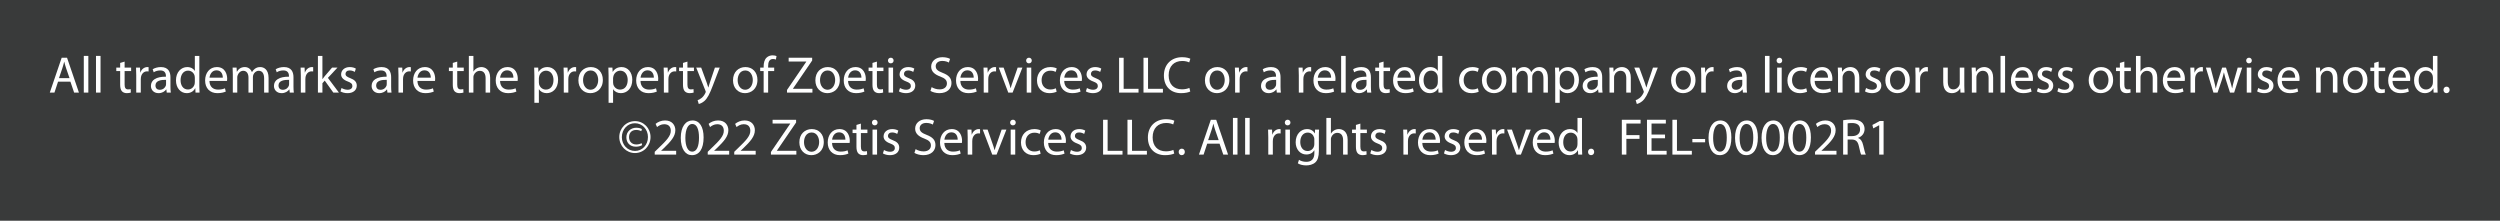 <?xml version="1.0" encoding="UTF-8" standalone="no"?>
<svg
   width="1065.8"
   height="94.11"
   version="1.1"
   viewBox="0 0 1065.8 94.11"
   id="svg1125"
   sodipodi:docname="Footer_Fine_Print.svg"
   inkscape:version="1.1.1 (c3084ef, 2021-09-22)"
   xmlns:inkscape="http://www.inkscape.org/namespaces/inkscape"
   xmlns:sodipodi="http://sodipodi.sourceforge.net/DTD/sodipodi-0.dtd"
   xmlns="http://www.w3.org/2000/svg"
   xmlns:svg="http://www.w3.org/2000/svg">
  <sodipodi:namedview
     id="namedview1127"
     pagecolor="#ffffff"
     bordercolor="#666666"
     borderopacity="1.0"
     inkscape:pageshadow="2"
     inkscape:pageopacity="0.0"
     inkscape:pagecheckerboard="0"
     showgrid="false"
     inkscape:zoom="0.72316228"
     inkscape:cx="510.95032"
     inkscape:cy="47.707134"
     inkscape:window-width="1680"
     inkscape:window-height="1005"
     inkscape:window-x="0"
     inkscape:window-y="23"
     inkscape:window-maximized="1"
     inkscape:current-layer="Artboards-locked" />
  <defs
     id="defs826">
    <style
       id="style824">.cls-1{fill:#393a3a;}.cls-2{fill:#fff;}.cls-3{fill:none;}</style>
  </defs>
  <g
     transform="translate(-240.67,-158.74)"
     data-name="Layer 2"
     id="g1123"
     style="display:inline">
    <g
       id="Artboards-locked"
       style="display:inline">
      <rect
         class="cls-1"
         x="240.67"
         y="158.74"
         width="1065.8"
         height="94.11"
         stroke-width="0.43"
         id="rect828"
         style="display:inline" />
      <g
         aria-label="All trademarks are the property of Zoetis Services LLC or a related company or a licensor unless otherwise noted. Copyright 2022 Zoetis Services LLC. All rights reserved. FEL-00002"
         id="g830"
         style="display:inline" />
      <g
         aria-label="All trademarks are the property of Zoetis Services LLC or a related company or a licensor unless otherwise noted.  ©2022 Zoetis Services LLC. All rights reserved. FEL-00002R1"
         transform="matrix(1.049,0,0,1.049,261.347,198.215)"
         id="text1287"
         style="font-size:21px;font-family:'Myriad Pro';-inkscape-font-specification:MyriadPro-Regular;fill:#ffffff">
        <path
           d="M 8.904,-4.452 10.416,0 h 1.953 L 7.539,-14.154 H 5.355 L 0.525,0 h 1.89 l 1.47,-4.452 z M 4.263,-5.88 5.649,-9.975 c 0.294,-0.861 0.504,-1.743 0.714,-2.562 h 0.042 c 0.21,0.819 0.42,1.659 0.735,2.583 l 1.407,4.074 z"
           id="path10690" />
        <path
           d="m 14.343,0 h 1.848 v -14.91 h -1.848 z"
           id="path10692" />
        <path
           d="m 19.299,0 h 1.848 v -14.91 h -1.848 z"
           id="path10694" />
        <path
           d="m 29.127,-12.054 v 1.89 h -1.575 v 1.407 h 1.575 v 5.544 c 0,1.197 0.21,2.1 0.714,2.667 0.441,0.483 1.134,0.777 1.995,0.777 0.714,0 1.281,-0.126 1.638,-0.252 L 33.39,-1.428 c -0.273,0.084 -0.567,0.126 -1.071,0.126 -1.029,0 -1.386,-0.714 -1.386,-1.974 v -5.481 h 2.646 v -1.407 H 30.933 V -12.6 Z"
           id="path10696" />
        <path
           d="m 35.658,0 h 1.848 v -5.418 c 0,-0.294 0.021,-0.609 0.063,-0.861 0.252,-1.386 1.176,-2.352 2.478,-2.352 0.252,0 0.441,0 0.63,0.042 v -1.743 c -0.168,-0.021 -0.315,-0.042 -0.504,-0.042 -1.239,0 -2.373,0.861 -2.835,2.226 h -0.063 l -0.084,-2.016 h -1.617 c 0.063,0.945 0.084,1.974 0.084,3.171 z"
           id="path10698" />
        <path
           d="m 49.56,-6.237 c 0,-2.016 -0.756,-4.137 -3.864,-4.137 -1.281,0 -2.52,0.357 -3.36,0.882 l 0.42,1.239 c 0.714,-0.483 1.701,-0.756 2.667,-0.756 2.079,-0.021 2.31,1.512 2.31,2.331 v 0.21 c -3.927,-0.021 -6.111,1.323 -6.111,3.78 0,1.47 1.05,2.919 3.108,2.919 1.449,0 2.541,-0.714 3.108,-1.512 h 0.063 l 0.147,1.281 h 1.659 c -0.105,-0.693 -0.147,-1.554 -0.147,-2.436 z m -1.785,2.814 c 0,0.168 -0.021,0.378 -0.084,0.588 -0.294,0.861 -1.155,1.701 -2.499,1.701 -0.924,0 -1.722,-0.546 -1.722,-1.764 0,-1.974 2.289,-2.331 4.305,-2.289 z"
           id="path10700" />
        <path
           d="m 59.472,-14.91 v 6.069 h -0.042 c -0.462,-0.798 -1.491,-1.533 -3.066,-1.533 -2.457,0 -4.578,2.058 -4.557,5.439 0,3.087 1.911,5.166 4.368,5.166 1.659,0 2.877,-0.861 3.423,-1.995 h 0.063 l 0.084,1.764 h 1.638 c -0.042,-0.693 -0.084,-1.722 -0.084,-2.625 V -14.91 Z m 0,10.647 c 0,0.294 -0.021,0.546 -0.084,0.798 -0.336,1.365 -1.47,2.205 -2.709,2.205 -1.974,0 -3.003,-1.701 -3.003,-3.759 0,-2.226 1.134,-3.906 3.045,-3.906 1.386,0 2.394,0.966 2.667,2.121 0.063,0.231 0.084,0.546 0.084,0.777 z"
           id="path10702" />
        <path
           d="m 72.555,-4.746 c 0.042,-0.21 0.063,-0.483 0.063,-0.861 0,-1.869 -0.861,-4.767 -4.2,-4.767 -2.961,0 -4.767,2.394 -4.767,5.46 0,3.066 1.869,5.145 4.998,5.145 1.617,0 2.751,-0.357 3.402,-0.651 l -0.336,-1.323 c -0.672,0.294 -1.491,0.525 -2.814,0.525 -1.869,0 -3.444,-1.029 -3.486,-3.528 z m -7.119,-1.323 c 0.147,-1.281 0.945,-2.982 2.835,-2.982 2.079,0 2.583,1.827 2.562,2.982 z"
           id="path10704" />
        <path
           d="m 74.907,0 h 1.806 v -6.111 c 0,-0.315 0.042,-0.651 0.147,-0.903 0.294,-0.924 1.155,-1.848 2.289,-1.848 1.407,0 2.121,1.155 2.121,2.772 V 0 h 1.806 v -6.279 c 0,-0.336 0.063,-0.651 0.147,-0.924 0.336,-0.882 1.134,-1.659 2.205,-1.659 1.47,0 2.205,1.155 2.205,3.129 V 0 h 1.806 v -5.964 c 0,-3.528 -1.995,-4.41 -3.36,-4.41 -0.966,0 -1.617,0.252 -2.226,0.714 -0.42,0.315 -0.84,0.735 -1.155,1.323 h -0.042 c -0.441,-1.197 -1.491,-2.037 -2.856,-2.037 -1.701,0 -2.646,0.903 -3.213,1.869 h -0.063 l -0.084,-1.659 h -1.617 c 0.042,0.84 0.084,1.68 0.084,2.751 z"
           id="path10706" />
        <path
           d="m 99.561,-6.237 c 0,-2.016 -0.756,-4.137 -3.864,-4.137 -1.281,0 -2.52,0.357 -3.36,0.882 l 0.42,1.239 c 0.714,-0.483 1.701,-0.756 2.667,-0.756 2.079,-0.021 2.31,1.512 2.31,2.331 v 0.21 c -3.927,-0.021 -6.111,1.323 -6.111,3.78 0,1.47 1.05,2.919 3.108,2.919 1.449,0 2.541,-0.714 3.108,-1.512 h 0.063 L 98.049,0 h 1.659 c -0.105,-0.693 -0.147,-1.554 -0.147,-2.436 z m -1.785,2.814 c 0,0.168 -0.021,0.378 -0.084,0.588 -0.294,0.861 -1.155,1.701 -2.499,1.701 -0.924,0 -1.722,-0.546 -1.722,-1.764 0,-1.974 2.289,-2.331 4.305,-2.289 z"
           id="path10708" />
        <path
           d="m 102.543,0 h 1.848 v -5.418 c 0,-0.294 0.021,-0.609 0.063,-0.861 0.252,-1.386 1.176,-2.352 2.478,-2.352 0.252,0 0.441,0 0.63,0.042 v -1.743 c -0.168,-0.021 -0.315,-0.042 -0.504,-0.042 -1.239,0 -2.373,0.861 -2.835,2.226 h -0.063 l -0.084,-2.016 h -1.617 c 0.063,0.945 0.084,1.974 0.084,3.171 z"
           id="path10710" />
        <path
           d="m 111.321,-14.91 h -1.827 V 0 h 1.827 v -3.822 l 0.945,-1.05 3.486,4.872 h 2.268 l -4.473,-5.985 3.906,-4.179 h -2.205 l -3.003,3.507 c -0.294,0.357 -0.63,0.798 -0.882,1.155 h -0.042 z"
           id="path10712" />
        <path
           d="m 118.65,-0.483 c 0.714,0.42 1.743,0.714 2.856,0.714 2.373,0 3.78,-1.26 3.78,-3.066 0,-1.512 -0.924,-2.394 -2.667,-3.045 -1.323,-0.525 -1.911,-0.903 -1.911,-1.743 0,-0.756 0.588,-1.386 1.68,-1.386 0.945,0 1.68,0.357 2.079,0.609 l 0.441,-1.344 c -0.546,-0.357 -1.449,-0.63 -2.478,-0.63 -2.163,0 -3.507,1.344 -3.507,2.982 0,1.218 0.861,2.205 2.709,2.877 1.344,0.504 1.869,0.966 1.869,1.848 0,0.861 -0.63,1.512 -1.953,1.512 -0.924,0 -1.89,-0.378 -2.457,-0.714 z"
           id="path10714" />
        <path
           d="m 139.251,-6.237 c 0,-2.016 -0.756,-4.137 -3.864,-4.137 -1.281,0 -2.52,0.357 -3.36,0.882 l 0.42,1.239 c 0.714,-0.483 1.701,-0.756 2.667,-0.756 2.079,-0.021 2.31,1.512 2.31,2.331 v 0.21 c -3.927,-0.021 -6.111,1.323 -6.111,3.78 0,1.47 1.05,2.919 3.108,2.919 1.449,0 2.541,-0.714 3.108,-1.512 h 0.063 L 137.739,0 h 1.659 c -0.105,-0.693 -0.147,-1.554 -0.147,-2.436 z m -1.785,2.814 c 0,0.168 -0.021,0.378 -0.084,0.588 -0.294,0.861 -1.155,1.701 -2.499,1.701 -0.924,0 -1.722,-0.546 -1.722,-1.764 0,-1.974 2.289,-2.331 4.305,-2.289 z"
           id="path10716" />
        <path
           d="m 142.233,0 h 1.848 v -5.418 c 0,-0.294 0.021,-0.609 0.063,-0.861 0.252,-1.386 1.176,-2.352 2.478,-2.352 0.252,0 0.441,0 0.63,0.042 v -1.743 c -0.168,-0.021 -0.315,-0.042 -0.504,-0.042 -1.239,0 -2.373,0.861 -2.835,2.226 h -0.063 l -0.084,-2.016 h -1.617 c 0.063,0.945 0.084,1.974 0.084,3.171 z"
           id="path10718" />
        <path
           d="m 157.08,-4.746 c 0.042,-0.21 0.063,-0.483 0.063,-0.861 0,-1.869 -0.861,-4.767 -4.2,-4.767 -2.961,0 -4.767,2.394 -4.767,5.46 0,3.066 1.869,5.145 4.998,5.145 1.617,0 2.751,-0.357 3.402,-0.651 l -0.336,-1.323 c -0.672,0.294 -1.491,0.525 -2.814,0.525 -1.869,0 -3.444,-1.029 -3.486,-3.528 z m -7.119,-1.323 c 0.147,-1.281 0.945,-2.982 2.835,-2.982 2.079,0 2.583,1.827 2.562,2.982 z"
           id="path10720" />
        <path
           d="m 164.304,-12.054 v 1.89 h -1.575 v 1.407 h 1.575 v 5.544 c 0,1.197 0.21,2.1 0.714,2.667 0.441,0.483 1.134,0.777 1.995,0.777 0.714,0 1.281,-0.126 1.638,-0.252 l -0.084,-1.407 c -0.273,0.084 -0.567,0.126 -1.071,0.126 -1.029,0 -1.386,-0.714 -1.386,-1.974 v -5.481 h 2.646 v -1.407 H 166.11 V -12.6 Z"
           id="path10722" />
        <path
           d="m 170.835,0 h 1.848 v -6.132 c 0,-0.336 0.021,-0.609 0.126,-0.882 0.357,-0.987 1.281,-1.827 2.478,-1.827 1.743,0 2.352,1.365 2.352,3.003 V 0 h 1.848 v -6.048 c 0,-3.486 -2.184,-4.326 -3.549,-4.326 -0.693,0 -1.344,0.189 -1.89,0.504 -0.567,0.315 -1.029,0.798 -1.323,1.323 h -0.042 v -6.363 h -1.848 z"
           id="path10724" />
        <path
           d="m 190.659,-4.746 c 0.042,-0.21 0.063,-0.483 0.063,-0.861 0,-1.869 -0.861,-4.767 -4.2,-4.767 -2.961,0 -4.767,2.394 -4.767,5.46 0,3.066 1.869,5.145 4.998,5.145 1.617,0 2.751,-0.357 3.402,-0.651 l -0.336,-1.323 c -0.672,0.294 -1.491,0.525 -2.814,0.525 -1.869,0 -3.444,-1.029 -3.486,-3.528 z m -7.119,-1.323 c 0.147,-1.281 0.945,-2.982 2.835,-2.982 2.079,0 2.583,1.827 2.562,2.982 z"
           id="path10726" />
        <path
           d="m 197.463,4.158 h 1.827 v -5.523 h 0.042 c 0.609,1.008 1.785,1.596 3.129,1.596 2.394,0 4.641,-1.806 4.641,-5.46 0,-3.066 -1.848,-5.145 -4.326,-5.145 -1.659,0 -2.877,0.714 -3.612,1.953 h -0.042 l -0.105,-1.743 h -1.638 c 0.042,0.966 0.084,2.016 0.084,3.318 z m 1.827,-10.059 c 0,-0.231 0.063,-0.504 0.126,-0.735 0.336,-1.386 1.533,-2.268 2.793,-2.268 1.953,0 3.024,1.743 3.024,3.759 0,2.331 -1.134,3.927 -3.087,3.927 -1.323,0 -2.436,-0.882 -2.772,-2.163 -0.063,-0.231 -0.084,-0.483 -0.084,-0.756 z"
           id="path10728" />
        <path
           d="m 209.412,0 h 1.848 v -5.418 c 0,-0.294 0.021,-0.609 0.063,-0.861 0.252,-1.386 1.176,-2.352 2.478,-2.352 0.252,0 0.441,0 0.63,0.042 v -1.743 c -0.168,-0.021 -0.315,-0.042 -0.504,-0.042 -1.239,0 -2.373,0.861 -2.835,2.226 h -0.063 l -0.084,-2.016 h -1.617 c 0.063,0.945 0.084,1.974 0.084,3.171 z"
           id="path10730" />
        <path
           d="m 220.395,-10.374 c -2.793,0 -5.04,1.995 -5.04,5.376 0,3.213 2.142,5.229 4.872,5.229 2.436,0 5.061,-1.638 5.061,-5.397 0,-3.087 -1.974,-5.208 -4.893,-5.208 z m -0.042,1.386 c 2.184,0 3.045,2.163 3.045,3.885 0,2.289 -1.323,3.948 -3.087,3.948 -1.806,0 -3.066,-1.68 -3.066,-3.906 0,-1.911 0.945,-3.927 3.108,-3.927 z"
           id="path10732" />
        <path
           d="m 227.619,4.158 h 1.827 v -5.523 h 0.042 c 0.609,1.008 1.785,1.596 3.129,1.596 2.394,0 4.641,-1.806 4.641,-5.46 0,-3.066 -1.848,-5.145 -4.326,-5.145 -1.659,0 -2.877,0.714 -3.612,1.953 h -0.042 l -0.105,-1.743 h -1.638 c 0.042,0.966 0.084,2.016 0.084,3.318 z m 1.827,-10.059 c 0,-0.231 0.063,-0.504 0.126,-0.735 0.336,-1.386 1.533,-2.268 2.793,-2.268 1.953,0 3.024,1.743 3.024,3.759 0,2.331 -1.134,3.927 -3.087,3.927 -1.323,0 -2.436,-0.882 -2.772,-2.163 -0.063,-0.231 -0.084,-0.483 -0.084,-0.756 z"
           id="path10734" />
        <path
           d="m 247.737,-4.746 c 0.042,-0.21 0.063,-0.483 0.063,-0.861 0,-1.869 -0.861,-4.767 -4.2,-4.767 -2.961,0 -4.767,2.394 -4.767,5.46 0,3.066 1.869,5.145 4.998,5.145 1.617,0 2.751,-0.357 3.402,-0.651 l -0.336,-1.323 c -0.672,0.294 -1.491,0.525 -2.814,0.525 -1.869,0 -3.444,-1.029 -3.486,-3.528 z m -7.119,-1.323 c 0.147,-1.281 0.945,-2.982 2.835,-2.982 2.079,0 2.583,1.827 2.562,2.982 z"
           id="path10736" />
        <path
           d="m 250.089,0 h 1.848 v -5.418 c 0,-0.294 0.021,-0.609 0.063,-0.861 0.252,-1.386 1.176,-2.352 2.478,-2.352 0.252,0 0.441,0 0.63,0.042 v -1.743 c -0.168,-0.021 -0.315,-0.042 -0.504,-0.042 -1.239,0 -2.373,0.861 -2.835,2.226 h -0.063 l -0.084,-2.016 h -1.617 c 0.063,0.945 0.084,1.974 0.084,3.171 z"
           id="path10738" />
        <path
           d="m 257.859,-12.054 v 1.89 h -1.575 v 1.407 h 1.575 v 5.544 c 0,1.197 0.21,2.1 0.714,2.667 0.441,0.483 1.134,0.777 1.995,0.777 0.714,0 1.281,-0.126 1.638,-0.252 l -0.084,-1.407 c -0.273,0.084 -0.567,0.126 -1.071,0.126 -1.029,0 -1.386,-0.714 -1.386,-1.974 v -5.481 h 2.646 v -1.407 h -2.646 V -12.6 Z"
           id="path10740" />
        <path
           d="m 263.235,-10.164 3.738,9.366 c 0.105,0.231 0.147,0.378 0.147,0.483 0,0.105 -0.063,0.252 -0.147,0.441 -0.441,0.945 -1.05,1.659 -1.554,2.058 -0.546,0.462 -1.155,0.756 -1.617,0.903 l 0.462,1.533 c 0.462,-0.084 1.344,-0.399 2.268,-1.176 1.26,-1.113 2.163,-2.877 3.486,-6.363 l 2.772,-7.245 h -1.953 l -2.016,5.964 c -0.252,0.735 -0.462,1.512 -0.651,2.121 h -0.042 c -0.168,-0.609 -0.42,-1.407 -0.672,-2.079 l -2.205,-6.006 z"
           id="path10742" />
        <path
           d="m 283.227,-10.374 c -2.793,0 -5.04,1.995 -5.04,5.376 0,3.213 2.142,5.229 4.872,5.229 2.436,0 5.061,-1.638 5.061,-5.397 0,-3.087 -1.974,-5.208 -4.893,-5.208 z m -0.042,1.386 c 2.184,0 3.045,2.163 3.045,3.885 0,2.289 -1.323,3.948 -3.087,3.948 -1.806,0 -3.066,-1.68 -3.066,-3.906 0,-1.911 0.945,-3.927 3.108,-3.927 z"
           id="path10744" />
        <path
           d="m 292.467,0 v -8.757 h 2.457 v -1.407 h -2.457 v -0.546 c 0,-1.575 0.399,-2.94 1.974,-2.94 0.546,0 0.903,0.105 1.176,0.231 l 0.252,-1.428 c -0.357,-0.147 -0.903,-0.294 -1.575,-0.294 -0.861,0 -1.785,0.273 -2.478,0.945 -0.84,0.819 -1.176,2.121 -1.176,3.549 v 0.483 h -1.407 v 1.407 h 1.407 V 0 Z"
           id="path10746" />
        <path
           d="m 300.132,0 h 10.332 v -1.533 h -7.917 v -0.063 l 7.812,-11.445 v -1.113 h -9.555 v 1.533 h 7.161 v 0.063 l -7.833,11.487 z"
           id="path10748" />
        <path
           d="m 316.701,-10.374 c -2.793,0 -5.04,1.995 -5.04,5.376 0,3.213 2.142,5.229 4.872,5.229 2.436,0 5.061,-1.638 5.061,-5.397 0,-3.087 -1.974,-5.208 -4.893,-5.208 z m -0.042,1.386 c 2.184,0 3.045,2.163 3.045,3.885 0,2.289 -1.323,3.948 -3.087,3.948 -1.806,0 -3.066,-1.68 -3.066,-3.906 0,-1.911 0.945,-3.927 3.108,-3.927 z"
           id="path10750" />
        <path
           d="m 332.094,-4.746 c 0.042,-0.21 0.063,-0.483 0.063,-0.861 0,-1.869 -0.861,-4.767 -4.2,-4.767 -2.961,0 -4.767,2.394 -4.767,5.46 0,3.066 1.869,5.145 4.998,5.145 1.617,0 2.751,-0.357 3.402,-0.651 l -0.336,-1.323 c -0.672,0.294 -1.491,0.525 -2.814,0.525 -1.869,0 -3.444,-1.029 -3.486,-3.528 z m -7.119,-1.323 c 0.147,-1.281 0.945,-2.982 2.835,-2.982 2.079,0 2.583,1.827 2.562,2.982 z"
           id="path10752" />
        <path
           d="m 334.866,-12.054 v 1.89 h -1.575 v 1.407 h 1.575 v 5.544 c 0,1.197 0.21,2.1 0.714,2.667 0.441,0.483 1.134,0.777 1.995,0.777 0.714,0 1.281,-0.126 1.638,-0.252 l -0.084,-1.407 c -0.273,0.084 -0.567,0.126 -1.071,0.126 -1.029,0 -1.386,-0.714 -1.386,-1.974 v -5.481 h 2.646 v -1.407 h -2.646 V -12.6 Z"
           id="path10754" />
        <path
           d="m 343.245,0 v -10.164 h -1.848 V 0 Z m -0.924,-14.175 c -0.693,0 -1.155,0.525 -1.155,1.155 0,0.63 0.441,1.134 1.113,1.134 0.735,0 1.176,-0.504 1.176,-1.134 0,-0.651 -0.462,-1.155 -1.134,-1.155 z"
           id="path10756" />
        <path
           d="m 345.618,-0.483 c 0.714,0.42 1.743,0.714 2.856,0.714 2.373,0 3.78,-1.26 3.78,-3.066 0,-1.512 -0.924,-2.394 -2.667,-3.045 -1.323,-0.525 -1.911,-0.903 -1.911,-1.743 0,-0.756 0.588,-1.386 1.68,-1.386 0.945,0 1.68,0.357 2.079,0.609 l 0.441,-1.344 c -0.546,-0.357 -1.449,-0.63 -2.478,-0.63 -2.163,0 -3.507,1.344 -3.507,2.982 0,1.218 0.861,2.205 2.709,2.877 1.344,0.504 1.869,0.966 1.869,1.848 0,0.861 -0.63,1.512 -1.953,1.512 -0.924,0 -1.89,-0.378 -2.457,-0.714 z"
           id="path10758" />
        <path
           d="m 358.428,-0.693 c 0.756,0.504 2.247,0.924 3.612,0.924 3.339,0 4.935,-1.911 4.935,-4.095 0,-2.079 -1.197,-3.234 -3.591,-4.158 -1.953,-0.756 -2.814,-1.407 -2.814,-2.73 0,-0.966 0.735,-2.121 2.667,-2.121 1.281,0 2.226,0.399 2.667,0.672 l 0.504,-1.491 c -0.609,-0.357 -1.68,-0.693 -3.108,-0.693 -2.751,0 -4.578,1.638 -4.578,3.843 0,1.974 1.428,3.192 3.738,4.032 1.911,0.714 2.667,1.491 2.667,2.793 0,1.428 -1.092,2.415 -2.961,2.415 -1.26,0 -2.436,-0.399 -3.255,-0.924 z"
           id="path10760" />
        <path
           d="m 377.727,-4.746 c 0.042,-0.21 0.063,-0.483 0.063,-0.861 0,-1.869 -0.861,-4.767 -4.2,-4.767 -2.961,0 -4.767,2.394 -4.767,5.46 0,3.066 1.869,5.145 4.998,5.145 1.617,0 2.751,-0.357 3.402,-0.651 l -0.336,-1.323 c -0.672,0.294 -1.491,0.525 -2.814,0.525 -1.869,0 -3.444,-1.029 -3.486,-3.528 z m -7.119,-1.323 c 0.147,-1.281 0.945,-2.982 2.835,-2.982 2.079,0 2.583,1.827 2.562,2.982 z"
           id="path10762" />
        <path
           d="m 380.079,0 h 1.848 v -5.418 c 0,-0.294 0.021,-0.609 0.063,-0.861 0.252,-1.386 1.176,-2.352 2.478,-2.352 0.252,0 0.441,0 0.63,0.042 v -1.743 c -0.168,-0.021 -0.315,-0.042 -0.504,-0.042 -1.239,0 -2.373,0.861 -2.835,2.226 h -0.063 l -0.084,-2.016 h -1.617 c 0.063,0.945 0.084,1.974 0.084,3.171 z"
           id="path10764" />
        <path
           d="M 386.19,-10.164 390.054,0 h 1.764 l 3.99,-10.164 h -1.932 l -1.974,5.691 c -0.336,0.945 -0.63,1.785 -0.861,2.625 h -0.063 c -0.21,-0.84 -0.483,-1.68 -0.819,-2.625 l -1.995,-5.691 z"
           id="path10766" />
        <path
           d="m 399.399,0 v -10.164 h -1.848 V 0 Z m -0.924,-14.175 c -0.693,0 -1.155,0.525 -1.155,1.155 0,0.63 0.441,1.134 1.113,1.134 0.735,0 1.176,-0.504 1.176,-1.134 0,-0.651 -0.462,-1.155 -1.134,-1.155 z"
           id="path10768" />
        <path
           d="m 409.395,-1.743 c -0.525,0.231 -1.218,0.483 -2.268,0.483 -2.016,0 -3.528,-1.449 -3.528,-3.801 0,-2.1 1.26,-3.843 3.591,-3.843 1.008,0 1.701,0.252 2.142,0.483 l 0.42,-1.407 c -0.504,-0.273 -1.47,-0.546 -2.562,-0.546 -3.318,0 -5.46,2.289 -5.46,5.418 0,3.108 1.995,5.187 5.061,5.187 1.365,0 2.436,-0.357 2.919,-0.588 z"
           id="path10770" />
        <path
           d="m 419.937,-4.746 c 0.042,-0.21 0.063,-0.483 0.063,-0.861 0,-1.869 -0.861,-4.767 -4.2,-4.767 -2.961,0 -4.767,2.394 -4.767,5.46 0,3.066 1.869,5.145 4.998,5.145 1.617,0 2.751,-0.357 3.402,-0.651 l -0.336,-1.323 c -0.672,0.294 -1.491,0.525 -2.814,0.525 -1.869,0 -3.444,-1.029 -3.486,-3.528 z m -7.119,-1.323 c 0.147,-1.281 0.945,-2.982 2.835,-2.982 2.079,0 2.583,1.827 2.562,2.982 z"
           id="path10772" />
        <path
           d="m 421.596,-0.483 c 0.714,0.42 1.743,0.714 2.856,0.714 2.373,0 3.78,-1.26 3.78,-3.066 0,-1.512 -0.924,-2.394 -2.667,-3.045 -1.323,-0.525 -1.911,-0.903 -1.911,-1.743 0,-0.756 0.588,-1.386 1.68,-1.386 0.945,0 1.68,0.357 2.079,0.609 l 0.441,-1.344 c -0.546,-0.357 -1.449,-0.63 -2.478,-0.63 -2.163,0 -3.507,1.344 -3.507,2.982 0,1.218 0.861,2.205 2.709,2.877 1.344,0.504 1.869,0.966 1.869,1.848 0,0.861 -0.63,1.512 -1.953,1.512 -0.924,0 -1.89,-0.378 -2.457,-0.714 z"
           id="path10774" />
        <path
           d="m 435.099,0 h 7.896 v -1.533 h -6.048 v -12.621 h -1.848 z"
           id="path10776" />
        <path
           d="m 445.011,0 h 7.896 v -1.533 h -6.048 v -12.621 h -1.848 z"
           id="path10778" />
        <path
           d="m 463.659,-1.911 c -0.735,0.357 -1.869,0.588 -3.003,0.588 -3.423,0 -5.418,-2.205 -5.418,-5.691 0,-3.717 2.205,-5.838 5.523,-5.838 1.176,0 2.163,0.252 2.835,0.588 l 0.462,-1.491 c -0.483,-0.252 -1.617,-0.63 -3.36,-0.63 -4.389,0 -7.392,2.982 -7.392,7.434 0,4.662 2.982,7.182 6.972,7.182 1.722,0 3.087,-0.336 3.738,-0.672 z"
           id="path10780" />
        <path
           d="m 475.02,-10.374 c -2.793,0 -5.04,1.995 -5.04,5.376 0,3.213 2.142,5.229 4.872,5.229 2.436,0 5.061,-1.638 5.061,-5.397 0,-3.087 -1.974,-5.208 -4.893,-5.208 z m -0.042,1.386 c 2.184,0 3.045,2.163 3.045,3.885 0,2.289 -1.323,3.948 -3.087,3.948 -1.806,0 -3.066,-1.68 -3.066,-3.906 0,-1.911 0.945,-3.927 3.108,-3.927 z"
           id="path10782" />
        <path
           d="m 482.244,0 h 1.848 v -5.418 c 0,-0.294 0.021,-0.609 0.063,-0.861 0.252,-1.386 1.176,-2.352 2.478,-2.352 0.252,0 0.441,0 0.63,0.042 v -1.743 c -0.168,-0.021 -0.315,-0.042 -0.504,-0.042 -1.239,0 -2.373,0.861 -2.835,2.226 h -0.063 l -0.084,-2.016 h -1.617 c 0.063,0.945 0.084,1.974 0.084,3.171 z"
           id="path10784" />
        <path
           d="m 500.703,-6.237 c 0,-2.016 -0.756,-4.137 -3.864,-4.137 -1.281,0 -2.52,0.357 -3.36,0.882 l 0.42,1.239 c 0.714,-0.483 1.701,-0.756 2.667,-0.756 2.079,-0.021 2.31,1.512 2.31,2.331 v 0.21 c -3.927,-0.021 -6.111,1.323 -6.111,3.78 0,1.47 1.05,2.919 3.108,2.919 1.449,0 2.541,-0.714 3.108,-1.512 h 0.063 L 499.191,0 h 1.659 c -0.105,-0.693 -0.147,-1.554 -0.147,-2.436 z m -1.785,2.814 c 0,0.168 -0.021,0.378 -0.084,0.588 -0.294,0.861 -1.155,1.701 -2.499,1.701 -0.924,0 -1.722,-0.546 -1.722,-1.764 0,-1.974 2.289,-2.331 4.305,-2.289 z"
           id="path10786" />
        <path
           d="m 508.137,0 h 1.848 v -5.418 c 0,-0.294 0.021,-0.609 0.063,-0.861 0.252,-1.386 1.176,-2.352 2.478,-2.352 0.252,0 0.441,0 0.63,0.042 v -1.743 c -0.168,-0.021 -0.315,-0.042 -0.504,-0.042 -1.239,0 -2.373,0.861 -2.835,2.226 h -0.063 l -0.084,-2.016 h -1.617 c 0.063,0.945 0.084,1.974 0.084,3.171 z"
           id="path10788" />
        <path
           d="m 522.984,-4.746 c 0.042,-0.21 0.063,-0.483 0.063,-0.861 0,-1.869 -0.861,-4.767 -4.2,-4.767 -2.961,0 -4.767,2.394 -4.767,5.46 0,3.066 1.869,5.145 4.998,5.145 1.617,0 2.751,-0.357 3.402,-0.651 l -0.336,-1.323 c -0.672,0.294 -1.491,0.525 -2.814,0.525 -1.869,0 -3.444,-1.029 -3.486,-3.528 z m -7.119,-1.323 c 0.147,-1.281 0.945,-2.982 2.835,-2.982 2.079,0 2.583,1.827 2.562,2.982 z"
           id="path10790" />
        <path
           d="m 525.336,0 h 1.848 v -14.91 h -1.848 z"
           id="path10792" />
        <path
           d="m 537.432,-6.237 c 0,-2.016 -0.756,-4.137 -3.864,-4.137 -1.281,0 -2.52,0.357 -3.36,0.882 l 0.42,1.239 c 0.714,-0.483 1.701,-0.756 2.667,-0.756 2.079,-0.021 2.31,1.512 2.31,2.331 v 0.21 c -3.927,-0.021 -6.111,1.323 -6.111,3.78 0,1.47 1.05,2.919 3.108,2.919 1.449,0 2.541,-0.714 3.108,-1.512 h 0.063 l 0.147,1.281 h 1.659 c -0.105,-0.693 -0.147,-1.554 -0.147,-2.436 z m -1.785,2.814 c 0,0.168 -0.021,0.378 -0.084,0.588 -0.294,0.861 -1.155,1.701 -2.499,1.701 -0.924,0 -1.722,-0.546 -1.722,-1.764 0,-1.974 2.289,-2.331 4.305,-2.289 z"
           id="path10794" />
        <path
           d="m 540.771,-12.054 v 1.89 h -1.575 v 1.407 h 1.575 v 5.544 c 0,1.197 0.21,2.1 0.714,2.667 0.441,0.483 1.134,0.777 1.995,0.777 0.714,0 1.281,-0.126 1.638,-0.252 l -0.084,-1.407 c -0.273,0.084 -0.567,0.126 -1.071,0.126 -1.029,0 -1.386,-0.714 -1.386,-1.974 v -5.481 h 2.646 v -1.407 h -2.646 V -12.6 Z"
           id="path10796" />
        <path
           d="m 555.345,-4.746 c 0.042,-0.21 0.063,-0.483 0.063,-0.861 0,-1.869 -0.861,-4.767 -4.2,-4.767 -2.961,0 -4.767,2.394 -4.767,5.46 0,3.066 1.869,5.145 4.998,5.145 1.617,0 2.751,-0.357 3.402,-0.651 l -0.336,-1.323 c -0.672,0.294 -1.491,0.525 -2.814,0.525 -1.869,0 -3.444,-1.029 -3.486,-3.528 z m -7.119,-1.323 c 0.147,-1.281 0.945,-2.982 2.835,-2.982 2.079,0 2.583,1.827 2.562,2.982 z"
           id="path10798" />
        <path
           d="m 564.627,-14.91 v 6.069 h -0.042 c -0.462,-0.798 -1.491,-1.533 -3.066,-1.533 -2.457,0 -4.578,2.058 -4.557,5.439 0,3.087 1.911,5.166 4.368,5.166 1.659,0 2.877,-0.861 3.423,-1.995 h 0.063 L 564.9,0 h 1.638 c -0.042,-0.693 -0.084,-1.722 -0.084,-2.625 V -14.91 Z m 0,10.647 c 0,0.294 -0.021,0.546 -0.084,0.798 -0.336,1.365 -1.47,2.205 -2.709,2.205 -1.974,0 -3.003,-1.701 -3.003,-3.759 0,-2.226 1.134,-3.906 3.045,-3.906 1.386,0 2.394,0.966 2.667,2.121 0.063,0.231 0.084,0.546 0.084,0.777 z"
           id="path10800" />
        <path
           d="m 580.923,-1.743 c -0.525,0.231 -1.218,0.483 -2.268,0.483 -2.016,0 -3.528,-1.449 -3.528,-3.801 0,-2.1 1.26,-3.843 3.591,-3.843 1.008,0 1.701,0.252 2.142,0.483 l 0.42,-1.407 c -0.504,-0.273 -1.47,-0.546 -2.562,-0.546 -3.318,0 -5.46,2.289 -5.46,5.418 0,3.108 1.995,5.187 5.061,5.187 1.365,0 2.436,-0.357 2.919,-0.588 z"
           id="path10802" />
        <path
           d="m 587.601,-10.374 c -2.793,0 -5.04,1.995 -5.04,5.376 0,3.213 2.142,5.229 4.872,5.229 2.436,0 5.061,-1.638 5.061,-5.397 0,-3.087 -1.974,-5.208 -4.893,-5.208 z m -0.042,1.386 c 2.184,0 3.045,2.163 3.045,3.885 0,2.289 -1.323,3.948 -3.087,3.948 -1.806,0 -3.066,-1.68 -3.066,-3.906 0,-1.911 0.945,-3.927 3.108,-3.927 z"
           id="path10804" />
        <path
           d="m 594.825,0 h 1.806 v -6.111 c 0,-0.315 0.042,-0.651 0.147,-0.903 0.294,-0.924 1.155,-1.848 2.289,-1.848 1.407,0 2.121,1.155 2.121,2.772 V 0 h 1.806 v -6.279 c 0,-0.336 0.063,-0.651 0.147,-0.924 0.336,-0.882 1.134,-1.659 2.205,-1.659 1.47,0 2.205,1.155 2.205,3.129 V 0 h 1.806 v -5.964 c 0,-3.528 -1.995,-4.41 -3.36,-4.41 -0.966,0 -1.617,0.252 -2.226,0.714 -0.42,0.315 -0.84,0.735 -1.155,1.323 h -0.042 c -0.441,-1.197 -1.491,-2.037 -2.856,-2.037 -1.701,0 -2.646,0.903 -3.213,1.869 h -0.063 l -0.084,-1.659 h -1.617 c 0.042,0.84 0.084,1.68 0.084,2.751 z"
           id="path10806" />
        <path
           d="m 612.339,4.158 h 1.827 v -5.523 h 0.042 c 0.609,1.008 1.785,1.596 3.129,1.596 2.394,0 4.641,-1.806 4.641,-5.46 0,-3.066 -1.848,-5.145 -4.326,-5.145 -1.659,0 -2.877,0.714 -3.612,1.953 h -0.042 l -0.105,-1.743 h -1.638 c 0.042,0.966 0.084,2.016 0.084,3.318 z m 1.827,-10.059 c 0,-0.231 0.063,-0.504 0.126,-0.735 0.336,-1.386 1.533,-2.268 2.793,-2.268 1.953,0 3.024,1.743 3.024,3.759 0,2.331 -1.134,3.927 -3.087,3.927 -1.323,0 -2.436,-0.882 -2.772,-2.163 -0.063,-0.231 -0.084,-0.483 -0.084,-0.756 z"
           id="path10808" />
        <path
           d="m 631.428,-6.237 c 0,-2.016 -0.756,-4.137 -3.864,-4.137 -1.281,0 -2.52,0.357 -3.36,0.882 l 0.42,1.239 c 0.714,-0.483 1.701,-0.756 2.667,-0.756 2.079,-0.021 2.31,1.512 2.31,2.331 v 0.21 c -3.927,-0.021 -6.111,1.323 -6.111,3.78 0,1.47 1.05,2.919 3.108,2.919 1.449,0 2.541,-0.714 3.108,-1.512 h 0.063 L 629.916,0 h 1.659 c -0.105,-0.693 -0.147,-1.554 -0.147,-2.436 z m -1.785,2.814 c 0,0.168 -0.021,0.378 -0.084,0.588 -0.294,0.861 -1.155,1.701 -2.499,1.701 -0.924,0 -1.722,-0.546 -1.722,-1.764 0,-1.974 2.289,-2.331 4.305,-2.289 z"
           id="path10810" />
        <path
           d="m 634.41,0 h 1.848 v -6.111 c 0,-0.315 0.042,-0.63 0.126,-0.861 0.336,-1.029 1.281,-1.89 2.478,-1.89 1.743,0 2.352,1.365 2.352,3.003 V 0 h 1.848 v -6.048 c 0,-3.486 -2.184,-4.326 -3.591,-4.326 -1.68,0 -2.856,0.945 -3.36,1.89 h -0.042 l -0.105,-1.68 h -1.638 c 0.063,0.84 0.084,1.68 0.084,2.751 z"
           id="path10812" />
        <path
           d="m 644.469,-10.164 3.738,9.366 c 0.105,0.231 0.147,0.378 0.147,0.483 0,0.105 -0.063,0.252 -0.147,0.441 -0.441,0.945 -1.05,1.659 -1.554,2.058 -0.546,0.462 -1.155,0.756 -1.617,0.903 l 0.462,1.533 c 0.462,-0.084 1.344,-0.399 2.268,-1.176 1.26,-1.113 2.163,-2.877 3.486,-6.363 l 2.772,-7.245 h -1.953 l -2.016,5.964 c -0.252,0.735 -0.462,1.512 -0.651,2.121 h -0.042 c -0.168,-0.609 -0.42,-1.407 -0.672,-2.079 l -2.205,-6.006 z"
           id="path10814" />
        <path
           d="m 664.461,-10.374 c -2.793,0 -5.04,1.995 -5.04,5.376 0,3.213 2.142,5.229 4.872,5.229 2.436,0 5.061,-1.638 5.061,-5.397 0,-3.087 -1.974,-5.208 -4.893,-5.208 z m -0.042,1.386 c 2.184,0 3.045,2.163 3.045,3.885 0,2.289 -1.323,3.948 -3.087,3.948 -1.806,0 -3.066,-1.68 -3.066,-3.906 0,-1.911 0.945,-3.927 3.108,-3.927 z"
           id="path10816" />
        <path
           d="m 671.685,0 h 1.848 v -5.418 c 0,-0.294 0.021,-0.609 0.063,-0.861 0.252,-1.386 1.176,-2.352 2.478,-2.352 0.252,0 0.441,0 0.63,0.042 v -1.743 c -0.168,-0.021 -0.315,-0.042 -0.504,-0.042 -1.239,0 -2.373,0.861 -2.835,2.226 h -0.063 l -0.084,-2.016 h -1.617 c 0.063,0.945 0.084,1.974 0.084,3.171 z"
           id="path10818" />
        <path
           d="m 690.144,-6.237 c 0,-2.016 -0.756,-4.137 -3.864,-4.137 -1.281,0 -2.52,0.357 -3.36,0.882 l 0.42,1.239 c 0.714,-0.483 1.701,-0.756 2.667,-0.756 2.079,-0.021 2.31,1.512 2.31,2.331 v 0.21 c -3.927,-0.021 -6.111,1.323 -6.111,3.78 0,1.47 1.05,2.919 3.108,2.919 1.449,0 2.541,-0.714 3.108,-1.512 h 0.063 l 0.147,1.281 h 1.659 c -0.105,-0.693 -0.147,-1.554 -0.147,-2.436 z m -1.785,2.814 c 0,0.168 -0.021,0.378 -0.084,0.588 -0.294,0.861 -1.155,1.701 -2.499,1.701 -0.924,0 -1.722,-0.546 -1.722,-1.764 0,-1.974 2.289,-2.331 4.305,-2.289 z"
           id="path10820" />
        <path
           d="m 697.578,0 h 1.848 v -14.91 h -1.848 z"
           id="path10822" />
        <path
           d="m 704.382,0 v -10.164 h -1.848 V 0 Z m -0.924,-14.175 c -0.693,0 -1.155,0.525 -1.155,1.155 0,0.63 0.441,1.134 1.113,1.134 0.735,0 1.176,-0.504 1.176,-1.134 0,-0.651 -0.462,-1.155 -1.134,-1.155 z"
           id="path10824" />
        <path
           d="m 714.378,-1.743 c -0.525,0.231 -1.218,0.483 -2.268,0.483 -2.016,0 -3.528,-1.449 -3.528,-3.801 0,-2.1 1.26,-3.843 3.591,-3.843 1.008,0 1.701,0.252 2.142,0.483 l 0.42,-1.407 c -0.504,-0.273 -1.47,-0.546 -2.562,-0.546 -3.318,0 -5.46,2.289 -5.46,5.418 0,3.108 1.995,5.187 5.061,5.187 1.365,0 2.436,-0.357 2.919,-0.588 z"
           id="path10826" />
        <path
           d="m 724.92,-4.746 c 0.042,-0.21 0.063,-0.483 0.063,-0.861 0,-1.869 -0.861,-4.767 -4.2,-4.767 -2.961,0 -4.767,2.394 -4.767,5.46 0,3.066 1.869,5.145 4.998,5.145 1.617,0 2.751,-0.357 3.402,-0.651 l -0.336,-1.323 c -0.672,0.294 -1.491,0.525 -2.814,0.525 -1.869,0 -3.444,-1.029 -3.486,-3.528 z m -7.119,-1.323 c 0.147,-1.281 0.945,-2.982 2.835,-2.982 2.079,0 2.583,1.827 2.562,2.982 z"
           id="path10828" />
        <path
           d="m 727.272,0 h 1.848 v -6.111 c 0,-0.315 0.042,-0.63 0.126,-0.861 0.336,-1.029 1.281,-1.89 2.478,-1.89 1.743,0 2.352,1.365 2.352,3.003 V 0 h 1.848 v -6.048 c 0,-3.486 -2.184,-4.326 -3.591,-4.326 -1.68,0 -2.856,0.945 -3.36,1.89 h -0.042 l -0.105,-1.68 h -1.638 c 0.063,0.84 0.084,1.68 0.084,2.751 z"
           id="path10830" />
        <path
           d="m 738.234,-0.483 c 0.714,0.42 1.743,0.714 2.856,0.714 2.373,0 3.78,-1.26 3.78,-3.066 0,-1.512 -0.924,-2.394 -2.667,-3.045 -1.323,-0.525 -1.911,-0.903 -1.911,-1.743 0,-0.756 0.588,-1.386 1.68,-1.386 0.945,0 1.68,0.357 2.079,0.609 l 0.441,-1.344 c -0.546,-0.357 -1.449,-0.63 -2.478,-0.63 -2.163,0 -3.507,1.344 -3.507,2.982 0,1.218 0.861,2.205 2.709,2.877 1.344,0.504 1.869,0.966 1.869,1.848 0,0.861 -0.63,1.512 -1.953,1.512 -0.924,0 -1.89,-0.378 -2.457,-0.714 z"
           id="path10832" />
        <path
           d="m 751.548,-10.374 c -2.793,0 -5.04,1.995 -5.04,5.376 0,3.213 2.142,5.229 4.872,5.229 2.436,0 5.061,-1.638 5.061,-5.397 0,-3.087 -1.974,-5.208 -4.893,-5.208 z m -0.042,1.386 c 2.184,0 3.045,2.163 3.045,3.885 0,2.289 -1.323,3.948 -3.087,3.948 -1.806,0 -3.066,-1.68 -3.066,-3.906 0,-1.911 0.945,-3.927 3.108,-3.927 z"
           id="path10834" />
        <path
           d="m 758.772,0 h 1.848 v -5.418 c 0,-0.294 0.021,-0.609 0.063,-0.861 0.252,-1.386 1.176,-2.352 2.478,-2.352 0.252,0 0.441,0 0.63,0.042 v -1.743 c -0.168,-0.021 -0.315,-0.042 -0.504,-0.042 -1.239,0 -2.373,0.861 -2.835,2.226 h -0.063 l -0.084,-2.016 h -1.617 c 0.063,0.945 0.084,1.974 0.084,3.171 z"
           id="path10836" />
        <path
           d="m 778.596,-10.164 h -1.848 v 6.216 c 0,0.357 -0.063,0.693 -0.168,0.945 -0.336,0.84 -1.197,1.701 -2.436,1.701 -1.659,0 -2.268,-1.323 -2.268,-3.255 v -5.607 h -1.848 v 5.943 c 0,3.549 1.911,4.452 3.507,4.452 1.806,0 2.898,-1.071 3.36,-1.89 h 0.042 l 0.105,1.659 h 1.638 c -0.063,-0.798 -0.084,-1.722 -0.084,-2.793 z"
           id="path10838" />
        <path
           d="m 781.662,0 h 1.848 v -6.111 c 0,-0.315 0.042,-0.63 0.126,-0.861 0.336,-1.029 1.281,-1.89 2.478,-1.89 1.743,0 2.352,1.365 2.352,3.003 V 0 h 1.848 v -6.048 c 0,-3.486 -2.184,-4.326 -3.591,-4.326 -1.68,0 -2.856,0.945 -3.36,1.89 h -0.042 l -0.105,-1.68 h -1.638 c 0.063,0.84 0.084,1.68 0.084,2.751 z"
           id="path10840" />
        <path
           d="m 793.317,0 h 1.848 v -14.91 h -1.848 z"
           id="path10842" />
        <path
           d="m 806.442,-4.746 c 0.042,-0.21 0.063,-0.483 0.063,-0.861 0,-1.869 -0.861,-4.767 -4.2,-4.767 -2.961,0 -4.767,2.394 -4.767,5.46 0,3.066 1.869,5.145 4.998,5.145 1.617,0 2.751,-0.357 3.402,-0.651 l -0.336,-1.323 c -0.672,0.294 -1.491,0.525 -2.814,0.525 -1.869,0 -3.444,-1.029 -3.486,-3.528 z m -7.119,-1.323 c 0.147,-1.281 0.945,-2.982 2.835,-2.982 2.079,0 2.583,1.827 2.562,2.982 z"
           id="path10844" />
        <path
           d="m 808.101,-0.483 c 0.714,0.42 1.743,0.714 2.856,0.714 2.373,0 3.78,-1.26 3.78,-3.066 0,-1.512 -0.924,-2.394 -2.667,-3.045 -1.323,-0.525 -1.911,-0.903 -1.911,-1.743 0,-0.756 0.588,-1.386 1.68,-1.386 0.945,0 1.68,0.357 2.079,0.609 l 0.441,-1.344 c -0.546,-0.357 -1.449,-0.63 -2.478,-0.63 -2.163,0 -3.507,1.344 -3.507,2.982 0,1.218 0.861,2.205 2.709,2.877 1.344,0.504 1.869,0.966 1.869,1.848 0,0.861 -0.63,1.512 -1.953,1.512 -0.924,0 -1.89,-0.378 -2.457,-0.714 z"
           id="path10846" />
        <path
           d="m 816.417,-0.483 c 0.714,0.42 1.743,0.714 2.856,0.714 2.373,0 3.78,-1.26 3.78,-3.066 0,-1.512 -0.924,-2.394 -2.667,-3.045 -1.323,-0.525 -1.911,-0.903 -1.911,-1.743 0,-0.756 0.588,-1.386 1.68,-1.386 0.945,0 1.68,0.357 2.079,0.609 l 0.441,-1.344 c -0.546,-0.357 -1.449,-0.63 -2.478,-0.63 -2.163,0 -3.507,1.344 -3.507,2.982 0,1.218 0.861,2.205 2.709,2.877 1.344,0.504 1.869,0.966 1.869,1.848 0,0.861 -0.63,1.512 -1.953,1.512 -0.924,0 -1.89,-0.378 -2.457,-0.714 z"
           id="path10848" />
        <path
           d="m 834.183,-10.374 c -2.793,0 -5.04,1.995 -5.04,5.376 0,3.213 2.142,5.229 4.872,5.229 2.436,0 5.061,-1.638 5.061,-5.397 0,-3.087 -1.974,-5.208 -4.893,-5.208 z m -0.042,1.386 c 2.184,0 3.045,2.163 3.045,3.885 0,2.289 -1.323,3.948 -3.087,3.948 -1.806,0 -3.066,-1.68 -3.066,-3.906 0,-1.911 0.945,-3.927 3.108,-3.927 z"
           id="path10850" />
        <path
           d="m 841.827,-12.054 v 1.89 h -1.575 v 1.407 h 1.575 v 5.544 c 0,1.197 0.21,2.1 0.714,2.667 0.441,0.483 1.134,0.777 1.995,0.777 0.714,0 1.281,-0.126 1.638,-0.252 l -0.084,-1.407 c -0.273,0.084 -0.567,0.126 -1.071,0.126 -1.029,0 -1.386,-0.714 -1.386,-1.974 v -5.481 h 2.646 v -1.407 h -2.646 V -12.6 Z"
           id="path10852" />
        <path
           d="m 848.358,0 h 1.848 v -6.132 c 0,-0.336 0.021,-0.609 0.126,-0.882 0.357,-0.987 1.281,-1.827 2.478,-1.827 1.743,0 2.352,1.365 2.352,3.003 V 0 h 1.848 v -6.048 c 0,-3.486 -2.184,-4.326 -3.549,-4.326 -0.693,0 -1.344,0.189 -1.89,0.504 -0.567,0.315 -1.029,0.798 -1.323,1.323 h -0.042 v -6.363 h -1.848 z"
           id="path10854" />
        <path
           d="m 868.182,-4.746 c 0.042,-0.21 0.063,-0.483 0.063,-0.861 0,-1.869 -0.861,-4.767 -4.2,-4.767 -2.961,0 -4.767,2.394 -4.767,5.46 0,3.066 1.869,5.145 4.998,5.145 1.617,0 2.751,-0.357 3.402,-0.651 l -0.336,-1.323 c -0.672,0.294 -1.491,0.525 -2.814,0.525 -1.869,0 -3.444,-1.029 -3.486,-3.528 z m -7.119,-1.323 c 0.147,-1.281 0.945,-2.982 2.835,-2.982 2.079,0 2.583,1.827 2.562,2.982 z"
           id="path10856" />
        <path
           d="m 870.534,0 h 1.848 v -5.418 c 0,-0.294 0.021,-0.609 0.063,-0.861 0.252,-1.386 1.176,-2.352 2.478,-2.352 0.252,0 0.441,0 0.63,0.042 v -1.743 c -0.168,-0.021 -0.315,-0.042 -0.504,-0.042 -1.239,0 -2.373,0.861 -2.835,2.226 h -0.063 l -0.084,-2.016 h -1.617 c 0.063,0.945 0.084,1.974 0.084,3.171 z"
           id="path10858" />
        <path
           d="M 876.771,-10.164 879.837,0 h 1.68 l 1.638,-4.83 c 0.357,-1.092 0.672,-2.142 0.924,-3.36 h 0.042 c 0.252,1.197 0.546,2.205 0.903,3.339 l 1.554,4.851 h 1.68 l 3.276,-10.164 h -1.827 l -1.449,5.103 c -0.336,1.197 -0.609,2.268 -0.777,3.297 h -0.063 c -0.231,-1.029 -0.525,-2.1 -0.903,-3.318 l -1.575,-5.082 h -1.554 l -1.659,5.187 c -0.336,1.092 -0.672,2.184 -0.903,3.213 h -0.063 c -0.189,-1.05 -0.462,-2.1 -0.735,-3.234 l -1.365,-5.166 z"
           id="path10860" />
        <path
           d="m 895.23,0 v -10.164 h -1.848 V 0 Z m -0.924,-14.175 c -0.693,0 -1.155,0.525 -1.155,1.155 0,0.63 0.441,1.134 1.113,1.134 0.735,0 1.176,-0.504 1.176,-1.134 0,-0.651 -0.462,-1.155 -1.134,-1.155 z"
           id="path10862" />
        <path
           d="m 897.603,-0.483 c 0.714,0.42 1.743,0.714 2.856,0.714 2.373,0 3.78,-1.26 3.78,-3.066 0,-1.512 -0.924,-2.394 -2.667,-3.045 -1.323,-0.525 -1.911,-0.903 -1.911,-1.743 0,-0.756 0.588,-1.386 1.68,-1.386 0.945,0 1.68,0.357 2.079,0.609 l 0.441,-1.344 c -0.546,-0.357 -1.449,-0.63 -2.478,-0.63 -2.163,0 -3.507,1.344 -3.507,2.982 0,1.218 0.861,2.205 2.709,2.877 1.344,0.504 1.869,0.966 1.869,1.848 0,0.861 -0.63,1.512 -1.953,1.512 -0.924,0 -1.89,-0.378 -2.457,-0.714 z"
           id="path10864" />
        <path
           d="m 914.781,-4.746 c 0.042,-0.21 0.063,-0.483 0.063,-0.861 0,-1.869 -0.861,-4.767 -4.2,-4.767 -2.961,0 -4.767,2.394 -4.767,5.46 0,3.066 1.869,5.145 4.998,5.145 1.617,0 2.751,-0.357 3.402,-0.651 l -0.336,-1.323 c -0.672,0.294 -1.491,0.525 -2.814,0.525 -1.869,0 -3.444,-1.029 -3.486,-3.528 z m -7.119,-1.323 c 0.147,-1.281 0.945,-2.982 2.835,-2.982 2.079,0 2.583,1.827 2.562,2.982 z"
           id="path10866" />
        <path
           d="m 921.585,0 h 1.848 v -6.111 c 0,-0.315 0.042,-0.63 0.126,-0.861 0.336,-1.029 1.281,-1.89 2.478,-1.89 1.743,0 2.352,1.365 2.352,3.003 V 0 h 1.848 v -6.048 c 0,-3.486 -2.184,-4.326 -3.591,-4.326 -1.68,0 -2.856,0.945 -3.36,1.89 h -0.042 l -0.105,-1.68 h -1.638 c 0.063,0.84 0.084,1.68 0.084,2.751 z"
           id="path10868" />
        <path
           d="m 937.545,-10.374 c -2.793,0 -5.04,1.995 -5.04,5.376 0,3.213 2.142,5.229 4.872,5.229 2.436,0 5.061,-1.638 5.061,-5.397 0,-3.087 -1.974,-5.208 -4.893,-5.208 z m -0.042,1.386 c 2.184,0 3.045,2.163 3.045,3.885 0,2.289 -1.323,3.948 -3.087,3.948 -1.806,0 -3.066,-1.68 -3.066,-3.906 0,-1.911 0.945,-3.927 3.108,-3.927 z"
           id="path10870" />
        <path
           d="m 945.189,-12.054 v 1.89 h -1.575 v 1.407 h 1.575 v 5.544 c 0,1.197 0.21,2.1 0.714,2.667 0.441,0.483 1.134,0.777 1.995,0.777 0.714,0 1.281,-0.126 1.638,-0.252 l -0.084,-1.407 c -0.273,0.084 -0.567,0.126 -1.071,0.126 -1.029,0 -1.386,-0.714 -1.386,-1.974 v -5.481 h 2.646 v -1.407 h -2.646 V -12.6 Z"
           id="path10872" />
        <path
           d="m 959.763,-4.746 c 0.042,-0.21 0.063,-0.483 0.063,-0.861 0,-1.869 -0.861,-4.767 -4.2,-4.767 -2.961,0 -4.767,2.394 -4.767,5.46 0,3.066 1.869,5.145 4.998,5.145 1.617,0 2.751,-0.357 3.402,-0.651 l -0.336,-1.323 c -0.672,0.294 -1.491,0.525 -2.814,0.525 -1.869,0 -3.444,-1.029 -3.486,-3.528 z m -7.119,-1.323 c 0.147,-1.281 0.945,-2.982 2.835,-2.982 2.079,0 2.583,1.827 2.562,2.982 z"
           id="path10874" />
        <path
           d="m 969.045,-14.91 v 6.069 h -0.042 c -0.462,-0.798 -1.491,-1.533 -3.066,-1.533 -2.457,0 -4.578,2.058 -4.557,5.439 0,3.087 1.911,5.166 4.368,5.166 1.659,0 2.877,-0.861 3.423,-1.995 h 0.063 l 0.084,1.764 h 1.638 c -0.042,-0.693 -0.084,-1.722 -0.084,-2.625 V -14.91 Z m 0,10.647 c 0,0.294 -0.021,0.546 -0.084,0.798 -0.336,1.365 -1.47,2.205 -2.709,2.205 -1.974,0 -3.003,-1.701 -3.003,-3.759 0,-2.226 1.134,-3.906 3.045,-3.906 1.386,0 2.394,0.966 2.667,2.121 0.063,0.231 0.084,0.546 0.084,0.777 z"
           id="path10876" />
        <path
           d="m 974.547,0.231 c 0.777,0 1.281,-0.567 1.281,-1.323 0,-0.777 -0.504,-1.323 -1.239,-1.323 -0.735,0 -1.26,0.567 -1.26,1.323 0,0.756 0.504,1.323 1.218,1.323 z"
           id="path10878" />
        <path
           d="m 238.371,11.592 c -3.591,0 -6.405,2.898 -6.405,6.468 0,3.612 2.814,6.51 6.384,6.51 3.549,0 6.321,-2.898 6.321,-6.51 0,-3.57 -2.772,-6.468 -6.3,-6.468 z m -0.042,0.861 c 2.982,0 5.292,2.478 5.292,5.607 0,3.192 -2.31,5.691 -5.271,5.649 -3.024,0 -5.334,-2.457 -5.334,-5.586 0,-3.192 2.31,-5.67 5.313,-5.67 z m 2.835,2.394 c -0.294,-0.252 -1.218,-0.567 -2.31,-0.567 -2.121,0 -4.011,1.512 -4.011,3.906 0,2.121 1.407,3.801 3.843,3.801 0.882,0 1.848,-0.168 2.583,-0.651 l -0.252,-0.798 c -0.483,0.315 -1.281,0.546 -2.121,0.546 -1.932,0 -2.961,-1.323 -2.961,-2.961 0,-1.68 0.966,-2.94 2.94,-2.94 0.987,0 1.764,0.336 2.037,0.483 z"
           id="path10880" />
        <path
           d="m 255.087,25.2 v -1.533 h -6.111 v -0.042 l 1.071,-1.008 c 2.877,-2.772 4.704,-4.809 4.704,-7.329 0,-1.953 -1.239,-3.969 -4.179,-3.969 -1.554,0 -2.919,0.609 -3.843,1.386 l 0.588,1.302 c 0.63,-0.525 1.659,-1.155 2.898,-1.155 2.037,0 2.688,1.281 2.688,2.667 0,2.058 -1.596,3.822 -5.082,7.14 l -1.449,1.407 v 1.134 z"
           id="path10882" />
        <path
           d="m 261.723,11.319 c -2.772,0 -4.767,2.499 -4.767,7.098 0.042,4.515 1.869,7.014 4.536,7.014 3.003,0 4.746,-2.562 4.746,-7.203 0,-4.347 -1.659,-6.909 -4.515,-6.909 z m -0.126,1.428 c 1.932,0 2.772,2.205 2.772,5.565 0,3.486 -0.903,5.691 -2.772,5.691 -1.68,0 -2.772,-2.016 -2.772,-5.565 0,-3.717 1.176,-5.691 2.772,-5.691 z"
           id="path10884" />
        <path
           d="m 276.633,25.2 v -1.533 h -6.111 v -0.042 l 1.071,-1.008 c 2.877,-2.772 4.704,-4.809 4.704,-7.329 0,-1.953 -1.239,-3.969 -4.179,-3.969 -1.554,0 -2.919,0.609 -3.843,1.386 l 0.588,1.302 c 0.63,-0.525 1.659,-1.155 2.898,-1.155 2.037,0 2.688,1.281 2.688,2.667 0,2.058 -1.596,3.822 -5.082,7.14 l -1.449,1.407 v 1.134 z"
           id="path10886" />
        <path
           d="m 287.406,25.2 v -1.533 h -6.111 v -0.042 l 1.071,-1.008 c 2.877,-2.772 4.704,-4.809 4.704,-7.329 0,-1.953 -1.239,-3.969 -4.179,-3.969 -1.554,0 -2.919,0.609 -3.843,1.386 l 0.588,1.302 c 0.63,-0.525 1.659,-1.155 2.898,-1.155 2.037,0 2.688,1.281 2.688,2.667 0,2.058 -1.596,3.822 -5.082,7.14 l -1.449,1.407 v 1.134 z"
           id="path10888" />
        <path
           d="m 293.601,25.2 h 10.332 v -1.533 h -7.917 v -0.063 l 7.812,-11.445 v -1.113 h -9.555 v 1.533 h 7.161 v 0.063 l -7.833,11.487 z"
           id="path10890" />
        <path
           d="m 310.191,14.826 c -2.793,0 -5.04,1.995 -5.04,5.376 0,3.213 2.142,5.229 4.872,5.229 2.436,0 5.061,-1.638 5.061,-5.397 0,-3.087 -1.974,-5.208 -4.893,-5.208 z m -0.042,1.386 c 2.184,0 3.045,2.163 3.045,3.885 0,2.289 -1.323,3.948 -3.087,3.948 -1.806,0 -3.066,-1.68 -3.066,-3.906 0,-1.911 0.945,-3.927 3.108,-3.927 z"
           id="path10892" />
        <path
           d="m 325.584,20.454 c 0.042,-0.21 0.063,-0.483 0.063,-0.861 0,-1.869 -0.861,-4.767 -4.2,-4.767 -2.961,0 -4.767,2.394 -4.767,5.46 0,3.066 1.869,5.145 4.998,5.145 1.617,0 2.751,-0.357 3.402,-0.651 l -0.336,-1.323 c -0.672,0.294 -1.491,0.525 -2.814,0.525 -1.869,0 -3.444,-1.029 -3.486,-3.528 z m -7.119,-1.323 c 0.147,-1.281 0.945,-2.982 2.835,-2.982 2.079,0 2.583,1.827 2.562,2.982 z"
           id="path10894" />
        <path
           d="m 328.356,13.146 v 1.89 h -1.575 v 1.407 h 1.575 v 5.544 c 0,1.197 0.21,2.1 0.714,2.667 0.441,0.483 1.134,0.777 1.995,0.777 0.714,0 1.281,-0.126 1.638,-0.252 l -0.084,-1.407 c -0.273,0.084 -0.567,0.126 -1.071,0.126 -1.029,0 -1.386,-0.714 -1.386,-1.974 v -5.481 h 2.646 v -1.407 h -2.646 v -2.436 z"
           id="path10896" />
        <path
           d="m 336.735,25.2 v -10.164 h -1.848 v 10.164 z m -0.924,-14.175 c -0.693,0 -1.155,0.525 -1.155,1.155 0,0.63 0.441,1.134 1.113,1.134 0.735,0 1.176,-0.504 1.176,-1.134 0,-0.651 -0.462,-1.155 -1.134,-1.155 z"
           id="path10898" />
        <path
           d="m 339.108,24.717 c 0.714,0.42 1.743,0.714 2.856,0.714 2.373,0 3.78,-1.26 3.78,-3.066 0,-1.512 -0.924,-2.394 -2.667,-3.045 -1.323,-0.525 -1.911,-0.903 -1.911,-1.743 0,-0.756 0.588,-1.386 1.68,-1.386 0.945,0 1.68,0.357 2.079,0.609 l 0.441,-1.344 c -0.546,-0.357 -1.449,-0.63 -2.478,-0.63 -2.163,0 -3.507,1.344 -3.507,2.982 0,1.218 0.861,2.205 2.709,2.877 1.344,0.504 1.869,0.966 1.869,1.848 0,0.861 -0.63,1.512 -1.953,1.512 -0.924,0 -1.89,-0.378 -2.457,-0.714 z"
           id="path10900" />
        <path
           d="m 351.918,24.507 c 0.756,0.504 2.247,0.924 3.612,0.924 3.339,0 4.935,-1.911 4.935,-4.095 0,-2.079 -1.197,-3.234 -3.591,-4.158 -1.953,-0.756 -2.814,-1.407 -2.814,-2.73 0,-0.966 0.735,-2.121 2.667,-2.121 1.281,0 2.226,0.399 2.667,0.672 l 0.504,-1.491 c -0.609,-0.357 -1.68,-0.693 -3.108,-0.693 -2.751,0 -4.578,1.638 -4.578,3.843 0,1.974 1.428,3.192 3.738,4.032 1.911,0.714 2.667,1.491 2.667,2.793 0,1.428 -1.092,2.415 -2.961,2.415 -1.26,0 -2.436,-0.399 -3.255,-0.924 z"
           id="path10902" />
        <path
           d="m 371.217,20.454 c 0.042,-0.21 0.063,-0.483 0.063,-0.861 0,-1.869 -0.861,-4.767 -4.2,-4.767 -2.961,0 -4.767,2.394 -4.767,5.46 0,3.066 1.869,5.145 4.998,5.145 1.617,0 2.751,-0.357 3.402,-0.651 l -0.336,-1.323 c -0.672,0.294 -1.491,0.525 -2.814,0.525 -1.869,0 -3.444,-1.029 -3.486,-3.528 z m -7.119,-1.323 c 0.147,-1.281 0.945,-2.982 2.835,-2.982 2.079,0 2.583,1.827 2.562,2.982 z"
           id="path10904" />
        <path
           d="m 373.569,25.2 h 1.848 v -5.418 c 0,-0.294 0.021,-0.609 0.063,-0.861 0.252,-1.386 1.176,-2.352 2.478,-2.352 0.252,0 0.441,0 0.63,0.042 v -1.743 c -0.168,-0.021 -0.315,-0.042 -0.504,-0.042 -1.239,0 -2.373,0.861 -2.835,2.226 h -0.063 l -0.084,-2.016 h -1.617 c 0.063,0.945 0.084,1.974 0.084,3.171 z"
           id="path10906" />
        <path
           d="m 379.68,15.036 3.864,10.164 h 1.764 l 3.99,-10.164 h -1.932 l -1.974,5.691 c -0.336,0.945 -0.63,1.785 -0.861,2.625 h -0.063 c -0.21,-0.84 -0.483,-1.68 -0.819,-2.625 l -1.995,-5.691 z"
           id="path10908" />
        <path
           d="m 392.889,25.2 v -10.164 h -1.848 v 10.164 z m -0.924,-14.175 c -0.693,0 -1.155,0.525 -1.155,1.155 0,0.63 0.441,1.134 1.113,1.134 0.735,0 1.176,-0.504 1.176,-1.134 0,-0.651 -0.462,-1.155 -1.134,-1.155 z"
           id="path10910" />
        <path
           d="m 402.885,23.457 c -0.525,0.231 -1.218,0.483 -2.268,0.483 -2.016,0 -3.528,-1.449 -3.528,-3.801 0,-2.1 1.26,-3.843 3.591,-3.843 1.008,0 1.701,0.252 2.142,0.483 l 0.42,-1.407 c -0.504,-0.273 -1.47,-0.546 -2.562,-0.546 -3.318,0 -5.46,2.289 -5.46,5.418 0,3.108 1.995,5.187 5.061,5.187 1.365,0 2.436,-0.357 2.919,-0.588 z"
           id="path10912" />
        <path
           d="m 413.427,20.454 c 0.042,-0.21 0.063,-0.483 0.063,-0.861 0,-1.869 -0.861,-4.767 -4.2,-4.767 -2.961,0 -4.767,2.394 -4.767,5.46 0,3.066 1.869,5.145 4.998,5.145 1.617,0 2.751,-0.357 3.402,-0.651 l -0.336,-1.323 c -0.672,0.294 -1.491,0.525 -2.814,0.525 -1.869,0 -3.444,-1.029 -3.486,-3.528 z m -7.119,-1.323 c 0.147,-1.281 0.945,-2.982 2.835,-2.982 2.079,0 2.583,1.827 2.562,2.982 z"
           id="path10914" />
        <path
           d="m 415.086,24.717 c 0.714,0.42 1.743,0.714 2.856,0.714 2.373,0 3.78,-1.26 3.78,-3.066 0,-1.512 -0.924,-2.394 -2.667,-3.045 -1.323,-0.525 -1.911,-0.903 -1.911,-1.743 0,-0.756 0.588,-1.386 1.68,-1.386 0.945,0 1.68,0.357 2.079,0.609 l 0.441,-1.344 c -0.546,-0.357 -1.449,-0.63 -2.478,-0.63 -2.163,0 -3.507,1.344 -3.507,2.982 0,1.218 0.861,2.205 2.709,2.877 1.344,0.504 1.869,0.966 1.869,1.848 0,0.861 -0.63,1.512 -1.953,1.512 -0.924,0 -1.89,-0.378 -2.457,-0.714 z"
           id="path10916" />
        <path
           d="m 428.589,25.2 h 7.896 v -1.533 h -6.048 v -12.621 h -1.848 z"
           id="path10918" />
        <path
           d="m 438.501,25.2 h 7.896 v -1.533 h -6.048 v -12.621 h -1.848 z"
           id="path10920" />
        <path
           d="m 457.149,23.289 c -0.735,0.357 -1.869,0.588 -3.003,0.588 -3.423,0 -5.418,-2.205 -5.418,-5.691 0,-3.717 2.205,-5.838 5.523,-5.838 1.176,0 2.163,0.252 2.835,0.588 l 0.462,-1.491 c -0.483,-0.252 -1.617,-0.63 -3.36,-0.63 -4.389,0 -7.392,2.982 -7.392,7.434 0,4.662 2.982,7.182 6.972,7.182 1.722,0 3.087,-0.336 3.738,-0.672 z"
           id="path10922" />
        <path
           d="m 460.53,25.431 c 0.777,0 1.281,-0.567 1.281,-1.323 0,-0.777 -0.504,-1.323 -1.239,-1.323 -0.735,0 -1.26,0.567 -1.26,1.323 0,0.756 0.504,1.323 1.218,1.323 z"
           id="path10924" />
        <path
           d="m 475.923,20.748 1.512,4.452 h 1.953 l -4.83,-14.154 h -2.184 l -4.83,14.154 h 1.89 l 1.47,-4.452 z m -4.641,-1.428 1.386,-4.095 c 0.294,-0.861 0.504,-1.743 0.714,-2.562 h 0.042 c 0.21,0.819 0.42,1.659 0.735,2.583 l 1.407,4.074 z"
           id="path10926" />
        <path
           d="m 481.362,25.2 h 1.848 v -14.91 h -1.848 z"
           id="path10928" />
        <path
           d="m 486.318,25.2 h 1.848 v -14.91 h -1.848 z"
           id="path10930" />
        <path
           d="m 495.726,25.2 h 1.848 v -5.418 c 0,-0.294 0.021,-0.609 0.063,-0.861 0.252,-1.386 1.176,-2.352 2.478,-2.352 0.252,0 0.441,0 0.63,0.042 v -1.743 c -0.168,-0.021 -0.315,-0.042 -0.504,-0.042 -1.239,0 -2.373,0.861 -2.835,2.226 h -0.063 l -0.084,-2.016 h -1.617 c 0.063,0.945 0.084,1.974 0.084,3.171 z"
           id="path10932" />
        <path
           d="m 504.525,25.2 v -10.164 h -1.848 v 10.164 z m -0.924,-14.175 c -0.693,0 -1.155,0.525 -1.155,1.155 0,0.63 0.441,1.134 1.113,1.134 0.735,0 1.176,-0.504 1.176,-1.134 0,-0.651 -0.462,-1.155 -1.134,-1.155 z"
           id="path10934" />
        <path
           d="m 516.285,17.808 c 0,-1.218 0.021,-2.058 0.084,-2.772 h -1.638 l -0.063,1.533 h -0.042 c -0.462,-0.84 -1.407,-1.743 -3.171,-1.743 -2.352,0 -4.599,1.932 -4.599,5.376 0,2.814 1.806,4.956 4.326,4.956 1.575,0 2.688,-0.756 3.234,-1.701 h 0.042 v 1.113 c 0,2.583 -1.386,3.57 -3.276,3.57 -1.26,0 -2.31,-0.378 -2.982,-0.819 l -0.462,1.428 c 0.819,0.546 2.163,0.84 3.381,0.84 1.281,0 2.709,-0.315 3.717,-1.218 0.966,-0.903 1.449,-2.31 1.449,-4.662 z m -1.848,3.066 c 0,0.315 -0.042,0.672 -0.147,0.987 -0.378,1.176 -1.407,1.89 -2.562,1.89 -1.974,0 -3.003,-1.659 -3.003,-3.654 0,-2.352 1.26,-3.843 3.024,-3.843 1.365,0 2.247,0.882 2.583,1.974 0.084,0.231 0.105,0.504 0.105,0.819 z"
           id="path10936" />
        <path
           d="m 519.33,25.2 h 1.848 v -6.132 c 0,-0.336 0.021,-0.609 0.126,-0.882 0.357,-0.987 1.281,-1.827 2.478,-1.827 1.743,0 2.352,1.365 2.352,3.003 v 5.838 h 1.848 v -6.048 c 0,-3.486 -2.184,-4.326 -3.549,-4.326 -0.693,0 -1.344,0.189 -1.89,0.504 -0.567,0.315 -1.029,0.798 -1.323,1.323 h -0.042 v -6.363 h -1.848 z"
           id="path10938" />
        <path
           d="m 531.342,13.146 v 1.89 h -1.575 v 1.407 h 1.575 v 5.544 c 0,1.197 0.21,2.1 0.714,2.667 0.441,0.483 1.134,0.777 1.995,0.777 0.714,0 1.281,-0.126 1.638,-0.252 l -0.084,-1.407 c -0.273,0.084 -0.567,0.126 -1.071,0.126 -1.029,0 -1.386,-0.714 -1.386,-1.974 v -5.481 h 2.646 v -1.407 h -2.646 v -2.436 z"
           id="path10940" />
        <path
           d="m 537.18,24.717 c 0.714,0.42 1.743,0.714 2.856,0.714 2.373,0 3.78,-1.26 3.78,-3.066 0,-1.512 -0.924,-2.394 -2.667,-3.045 -1.323,-0.525 -1.911,-0.903 -1.911,-1.743 0,-0.756 0.588,-1.386 1.68,-1.386 0.945,0 1.68,0.357 2.079,0.609 l 0.441,-1.344 c -0.546,-0.357 -1.449,-0.63 -2.478,-0.63 -2.163,0 -3.507,1.344 -3.507,2.982 0,1.218 0.861,2.205 2.709,2.877 1.344,0.504 1.869,0.966 1.869,1.848 0,0.861 -0.63,1.512 -1.953,1.512 -0.924,0 -1.89,-0.378 -2.457,-0.714 z"
           id="path10942" />
        <path
           d="m 550.641,25.2 h 1.848 v -5.418 c 0,-0.294 0.021,-0.609 0.063,-0.861 0.252,-1.386 1.176,-2.352 2.478,-2.352 0.252,0 0.441,0 0.63,0.042 v -1.743 c -0.168,-0.021 -0.315,-0.042 -0.504,-0.042 -1.239,0 -2.373,0.861 -2.835,2.226 h -0.063 l -0.084,-2.016 h -1.617 c 0.063,0.945 0.084,1.974 0.084,3.171 z"
           id="path10944" />
        <path
           d="m 565.467,20.454 c 0.042,-0.21 0.063,-0.483 0.063,-0.861 0,-1.869 -0.861,-4.767 -4.2,-4.767 -2.961,0 -4.767,2.394 -4.767,5.46 0,3.066 1.869,5.145 4.998,5.145 1.617,0 2.751,-0.357 3.402,-0.651 l -0.336,-1.323 c -0.672,0.294 -1.491,0.525 -2.814,0.525 -1.869,0 -3.444,-1.029 -3.486,-3.528 z m -7.119,-1.323 c 0.147,-1.281 0.945,-2.982 2.835,-2.982 2.079,0 2.583,1.827 2.562,2.982 z"
           id="path10946" />
        <path
           d="m 567.126,24.717 c 0.714,0.42 1.743,0.714 2.856,0.714 2.373,0 3.78,-1.26 3.78,-3.066 0,-1.512 -0.924,-2.394 -2.667,-3.045 -1.323,-0.525 -1.911,-0.903 -1.911,-1.743 0,-0.756 0.588,-1.386 1.68,-1.386 0.945,0 1.68,0.357 2.079,0.609 l 0.441,-1.344 c -0.546,-0.357 -1.449,-0.63 -2.478,-0.63 -2.163,0 -3.507,1.344 -3.507,2.982 0,1.218 0.861,2.205 2.709,2.877 1.344,0.504 1.869,0.966 1.869,1.848 0,0.861 -0.63,1.512 -1.953,1.512 -0.924,0 -1.89,-0.378 -2.457,-0.714 z"
           id="path10948" />
        <path
           d="m 584.304,20.454 c 0.042,-0.21 0.063,-0.483 0.063,-0.861 0,-1.869 -0.861,-4.767 -4.2,-4.767 -2.961,0 -4.767,2.394 -4.767,5.46 0,3.066 1.869,5.145 4.998,5.145 1.617,0 2.751,-0.357 3.402,-0.651 l -0.336,-1.323 c -0.672,0.294 -1.491,0.525 -2.814,0.525 -1.869,0 -3.444,-1.029 -3.486,-3.528 z m -7.119,-1.323 c 0.147,-1.281 0.945,-2.982 2.835,-2.982 2.079,0 2.583,1.827 2.562,2.982 z"
           id="path10950" />
        <path
           d="m 586.656,25.2 h 1.848 v -5.418 c 0,-0.294 0.021,-0.609 0.063,-0.861 0.252,-1.386 1.176,-2.352 2.478,-2.352 0.252,0 0.441,0 0.63,0.042 v -1.743 c -0.168,-0.021 -0.315,-0.042 -0.504,-0.042 -1.239,0 -2.373,0.861 -2.835,2.226 h -0.063 l -0.084,-2.016 h -1.617 c 0.063,0.945 0.084,1.974 0.084,3.171 z"
           id="path10952" />
        <path
           d="m 592.767,15.036 3.864,10.164 h 1.764 l 3.99,-10.164 h -1.932 l -1.974,5.691 c -0.336,0.945 -0.63,1.785 -0.861,2.625 h -0.063 c -0.21,-0.84 -0.483,-1.68 -0.819,-2.625 l -1.995,-5.691 z"
           id="path10954" />
        <path
           d="m 612.108,20.454 c 0.042,-0.21 0.063,-0.483 0.063,-0.861 0,-1.869 -0.861,-4.767 -4.2,-4.767 -2.961,0 -4.767,2.394 -4.767,5.46 0,3.066 1.869,5.145 4.998,5.145 1.617,0 2.751,-0.357 3.402,-0.651 l -0.336,-1.323 c -0.672,0.294 -1.491,0.525 -2.814,0.525 -1.869,0 -3.444,-1.029 -3.486,-3.528 z m -7.119,-1.323 c 0.147,-1.281 0.945,-2.982 2.835,-2.982 2.079,0 2.583,1.827 2.562,2.982 z"
           id="path10956" />
        <path
           d="m 621.39,10.29 v 6.069 h -0.042 c -0.462,-0.798 -1.491,-1.533 -3.066,-1.533 -2.457,0 -4.578,2.058 -4.557,5.439 0,3.087 1.911,5.166 4.368,5.166 1.659,0 2.877,-0.861 3.423,-1.995 h 0.063 l 0.084,1.764 h 1.638 c -0.042,-0.693 -0.084,-1.722 -0.084,-2.625 v -12.285 z m 0,10.647 c 0,0.294 -0.021,0.546 -0.084,0.798 -0.336,1.365 -1.47,2.205 -2.709,2.205 -1.974,0 -3.003,-1.701 -3.003,-3.759 0,-2.226 1.134,-3.906 3.045,-3.906 1.386,0 2.394,0.966 2.667,2.121 0.063,0.231 0.084,0.546 0.084,0.777 z"
           id="path10958" />
        <path
           d="m 626.892,25.431 c 0.777,0 1.281,-0.567 1.281,-1.323 0,-0.777 -0.504,-1.323 -1.239,-1.323 -0.735,0 -1.26,0.567 -1.26,1.323 0,0.756 0.504,1.323 1.218,1.323 z"
           id="path10960" />
        <path
           d="m 639.408,25.2 h 1.848 v -6.405 h 5.334 v -1.512 h -5.334 v -4.704 h 5.775 v -1.533 h -7.623 z"
           id="path10962" />
        <path
           d="m 656.964,17.052 h -5.481 v -4.473 h 5.817 v -1.533 h -7.665 v 14.154 h 7.98 v -1.533 h -6.132 v -5.103 h 5.481 z"
           id="path10964" />
        <path
           d="m 659.967,25.2 h 7.896 v -1.533 h -6.048 v -12.621 h -1.848 z"
           id="path10966" />
        <path
           d="m 668.073,18.858 v 1.344 h 5.187 v -1.344 z"
           id="path10968" />
        <path
           d="m 679.413,11.319 c -2.772,0 -4.767,2.499 -4.767,7.098 0.042,4.515 1.869,7.014 4.536,7.014 3.003,0 4.746,-2.562 4.746,-7.203 0,-4.347 -1.659,-6.909 -4.515,-6.909 z m -0.126,1.428 c 1.932,0 2.772,2.205 2.772,5.565 0,3.486 -0.903,5.691 -2.772,5.691 -1.68,0 -2.772,-2.016 -2.772,-5.565 0,-3.717 1.176,-5.691 2.772,-5.691 z"
           id="path10970" />
        <path
           d="m 690.186,11.319 c -2.772,0 -4.767,2.499 -4.767,7.098 0.042,4.515 1.869,7.014 4.536,7.014 3.003,0 4.746,-2.562 4.746,-7.203 0,-4.347 -1.659,-6.909 -4.515,-6.909 z m -0.126,1.428 c 1.932,0 2.772,2.205 2.772,5.565 0,3.486 -0.903,5.691 -2.772,5.691 -1.68,0 -2.772,-2.016 -2.772,-5.565 0,-3.717 1.176,-5.691 2.772,-5.691 z"
           id="path10972" />
        <path
           d="m 700.959,11.319 c -2.772,0 -4.767,2.499 -4.767,7.098 0.042,4.515 1.869,7.014 4.536,7.014 3.003,0 4.746,-2.562 4.746,-7.203 0,-4.347 -1.659,-6.909 -4.515,-6.909 z m -0.126,1.428 c 1.932,0 2.772,2.205 2.772,5.565 0,3.486 -0.903,5.691 -2.772,5.691 -1.68,0 -2.772,-2.016 -2.772,-5.565 0,-3.717 1.176,-5.691 2.772,-5.691 z"
           id="path10974" />
        <path
           d="m 711.732,11.319 c -2.772,0 -4.767,2.499 -4.767,7.098 0.042,4.515 1.869,7.014 4.536,7.014 3.003,0 4.746,-2.562 4.746,-7.203 0,-4.347 -1.659,-6.909 -4.515,-6.909 z m -0.126,1.428 c 1.932,0 2.772,2.205 2.772,5.565 0,3.486 -0.903,5.691 -2.772,5.691 -1.68,0 -2.772,-2.016 -2.772,-5.565 0,-3.717 1.176,-5.691 2.772,-5.691 z"
           id="path10976" />
        <path
           d="m 726.642,25.2 v -1.533 h -6.111 v -0.042 l 1.071,-1.008 c 2.877,-2.772 4.704,-4.809 4.704,-7.329 0,-1.953 -1.239,-3.969 -4.179,-3.969 -1.554,0 -2.919,0.609 -3.843,1.386 l 0.588,1.302 c 0.63,-0.525 1.659,-1.155 2.898,-1.155 2.037,0 2.688,1.281 2.688,2.667 0,2.058 -1.596,3.822 -5.082,7.14 l -1.449,1.407 v 1.134 z"
           id="path10978" />
        <path
           d="m 729.351,25.2 h 1.827 v -6.132 h 1.722 c 1.659,0.063 2.436,0.798 2.856,2.751 0.378,1.764 0.693,2.961 0.924,3.381 h 1.89 c -0.294,-0.546 -0.63,-1.911 -1.092,-3.885 -0.336,-1.47 -0.987,-2.478 -2.058,-2.856 v -0.063 c 1.47,-0.504 2.646,-1.743 2.646,-3.591 0,-1.113 -0.42,-2.079 -1.113,-2.709 -0.861,-0.777 -2.142,-1.155 -4.095,-1.155 -1.239,0 -2.583,0.126 -3.507,0.294 z m 1.827,-12.684 c 0.315,-0.084 0.924,-0.147 1.806,-0.147 1.932,0 3.255,0.798 3.255,2.625 0,1.617 -1.239,2.688 -3.192,2.688 h -1.869 z"
           id="path10980" />
        <path
           d="m 744.009,25.2 h 1.785 v -13.65 h -1.575 l -2.982,1.596 0.357,1.407 2.373,-1.281 h 0.042 z"
           id="path10982" />
      </g>
    </g>
  </g>
</svg>
